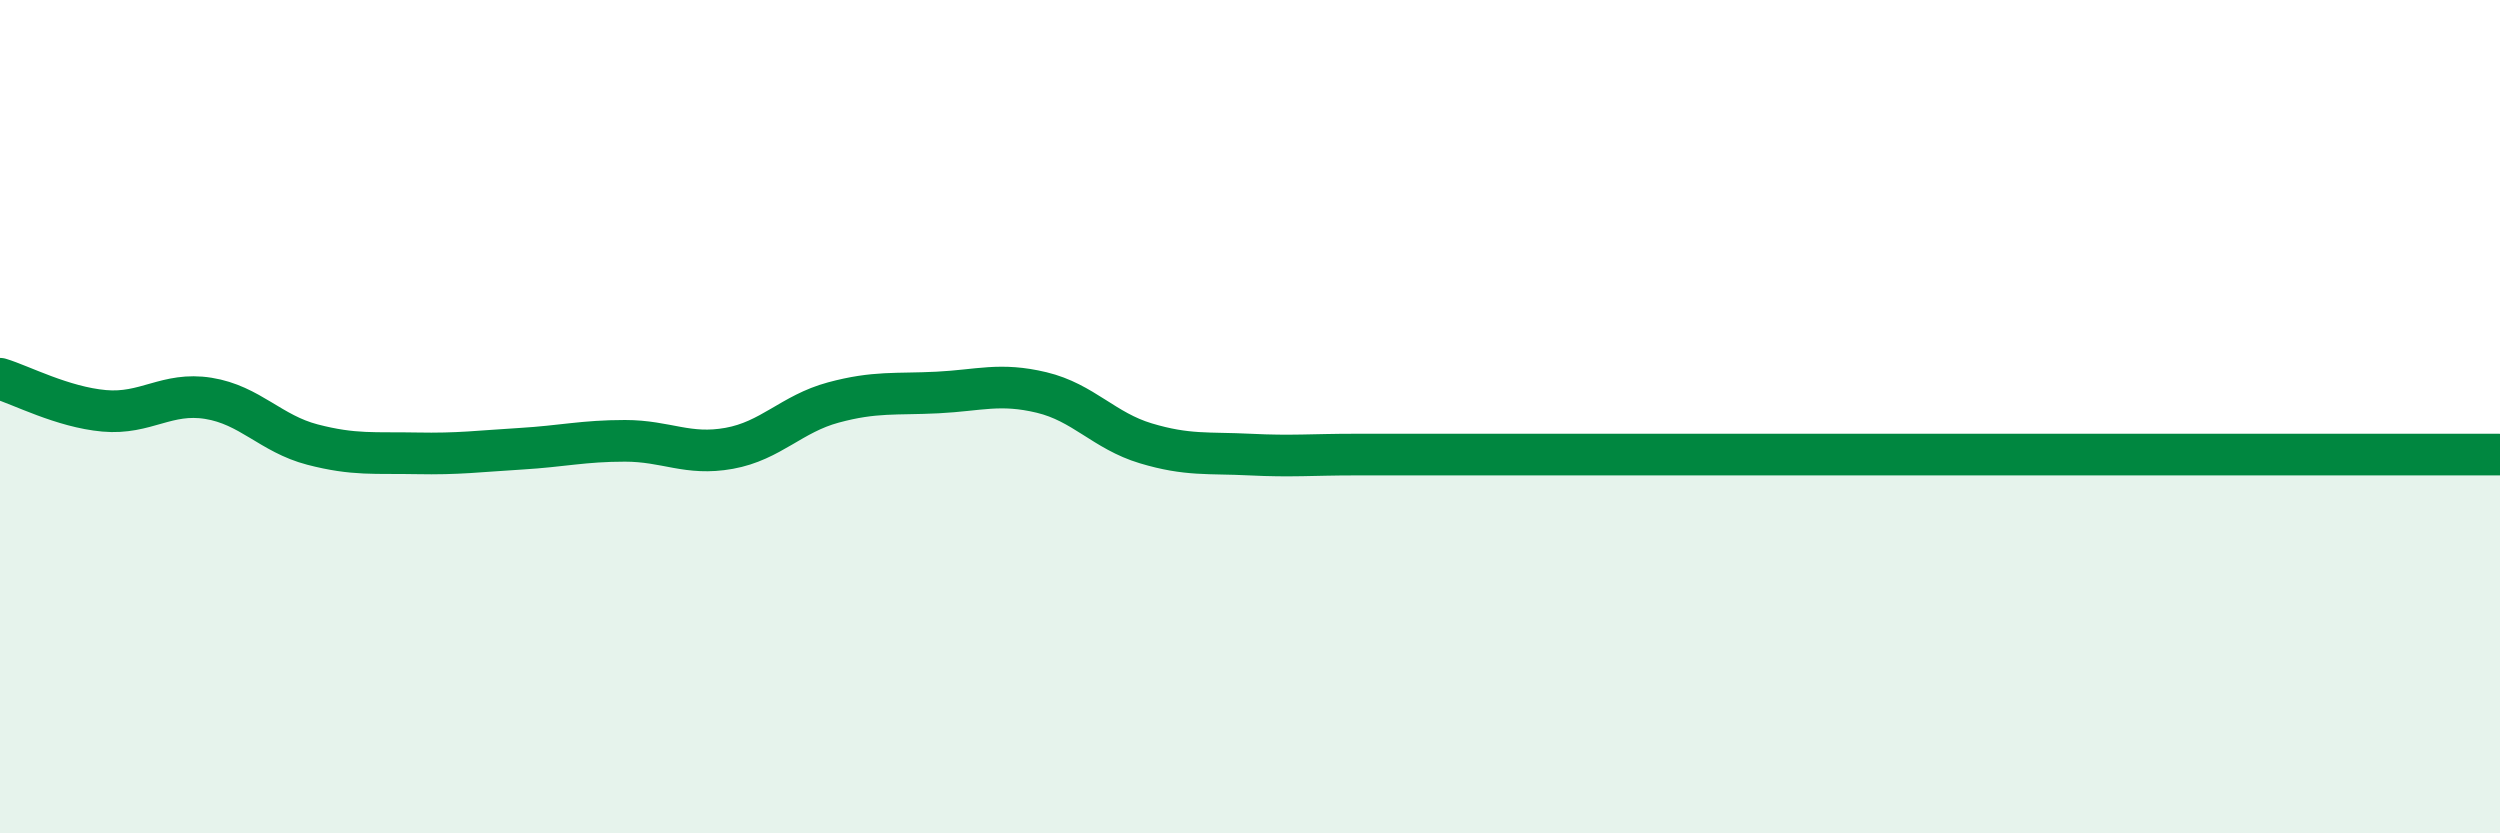 
    <svg width="60" height="20" viewBox="0 0 60 20" xmlns="http://www.w3.org/2000/svg">
      <path
        d="M 0,9.09 C 0.5,9.24 1.5,9.77 2.5,9.86 C 3.5,9.95 4,9.4 5,9.56 C 6,9.72 6.5,10.41 7.5,10.67 C 8.5,10.93 9,10.86 10,10.88 C 11,10.9 11.5,10.83 12.5,10.77 C 13.5,10.71 14,10.58 15,10.58 C 16,10.58 16.5,10.94 17.5,10.76 C 18.5,10.58 19,9.93 20,9.66 C 21,9.39 21.5,9.47 22.5,9.42 C 23.5,9.37 24,9.18 25,9.42 C 26,9.66 26.5,10.34 27.5,10.64 C 28.5,10.94 29,10.86 30,10.91 C 31,10.96 31.5,10.91 32.5,10.91 C 33.5,10.91 34,10.91 35,10.91 C 36,10.91 36.5,10.91 37.5,10.91 C 38.5,10.91 39,10.91 40,10.91 C 41,10.91 41.5,10.91 42.5,10.91 C 43.5,10.91 44,10.91 45,10.91 C 46,10.91 46.5,10.91 47.5,10.91 C 48.5,10.91 49,10.91 50,10.91 C 51,10.91 51.5,10.91 52.5,10.91 C 53.5,10.91 53.5,10.91 55,10.91 C 56.5,10.91 59,10.91 60,10.91L60 20L0 20Z"
        fill="#008740"
        opacity="0.1"
        stroke-linecap="round"
        stroke-linejoin="round"
      />
      <path
        d="M 0,9.09 C 0.5,9.24 1.5,9.77 2.5,9.86 C 3.5,9.95 4,9.4 5,9.56 C 6,9.72 6.5,10.41 7.5,10.67 C 8.5,10.93 9,10.86 10,10.88 C 11,10.9 11.5,10.83 12.5,10.77 C 13.5,10.71 14,10.58 15,10.58 C 16,10.58 16.5,10.94 17.5,10.76 C 18.5,10.58 19,9.93 20,9.66 C 21,9.39 21.5,9.47 22.5,9.42 C 23.5,9.37 24,9.18 25,9.42 C 26,9.66 26.5,10.34 27.5,10.64 C 28.5,10.94 29,10.86 30,10.91 C 31,10.96 31.5,10.91 32.5,10.91 C 33.5,10.91 34,10.91 35,10.91 C 36,10.91 36.5,10.91 37.5,10.91 C 38.5,10.91 39,10.91 40,10.91 C 41,10.91 41.5,10.91 42.5,10.91 C 43.5,10.91 44,10.91 45,10.91 C 46,10.91 46.5,10.91 47.5,10.91 C 48.5,10.91 49,10.91 50,10.91 C 51,10.91 51.5,10.91 52.5,10.91 C 53.5,10.91 53.5,10.91 55,10.91 C 56.5,10.91 59,10.91 60,10.91"
        stroke="#008740"
        stroke-width="1"
        fill="none"
        stroke-linecap="round"
        stroke-linejoin="round"
      />
    </svg>
  